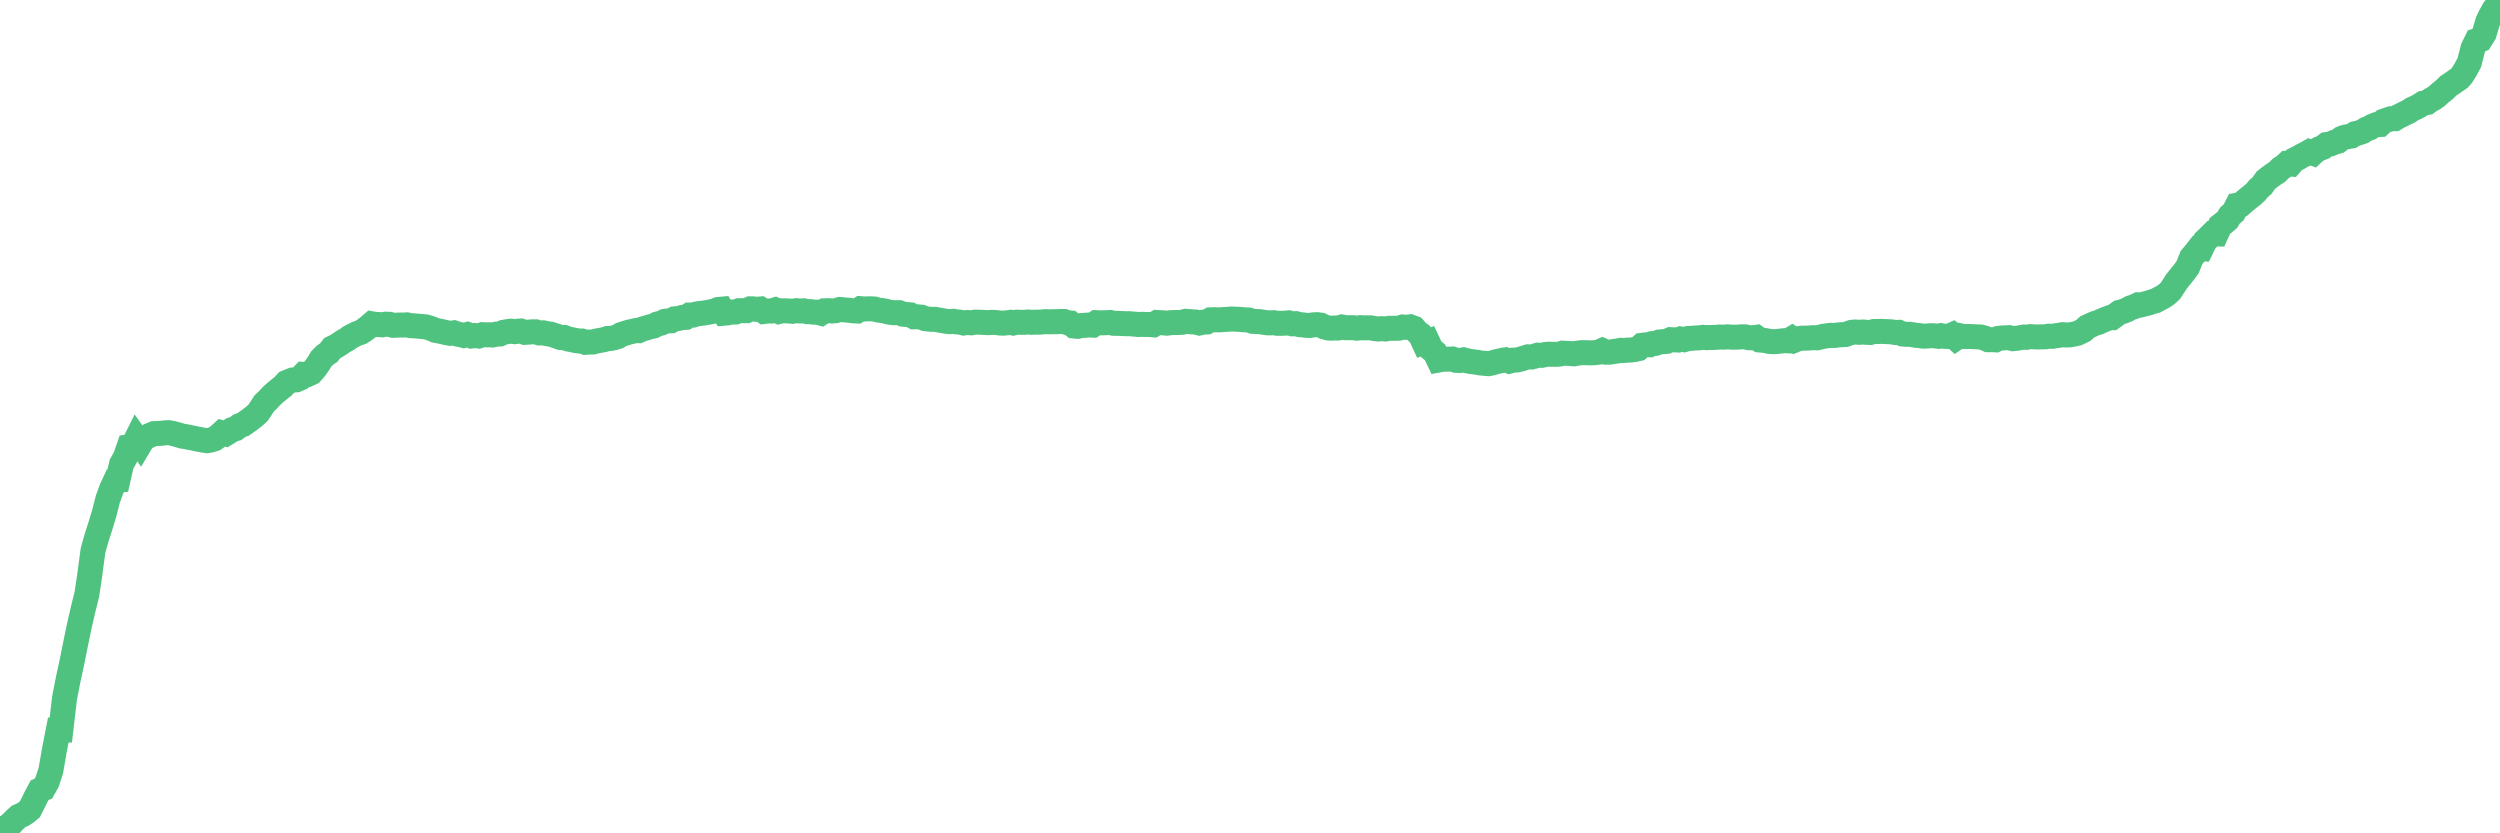 <?xml version="1.0"?><svg width="150px" height="50px" xmlns="http://www.w3.org/2000/svg" xmlns:xlink="http://www.w3.org/1999/xlink"> <polyline fill="none" stroke="#4fc280" stroke-width="1.5px" stroke-linecap="round" stroke-miterlimit="5" points="0.00,50.00 0.22,49.71 0.45,49.59 0.67,49.42 0.89,49.19 1.12,48.98 1.34,48.89 1.56,48.75 1.79,48.56 1.93,48.29 2.16,47.82 2.38,47.41 2.60,47.32 2.83,46.91 3.05,46.24 3.27,44.97 3.50,43.80 3.65,43.80 3.87,41.90 4.09,40.77 4.32,39.71 4.54,38.61 4.76,37.55 4.99,36.55 5.21,35.67 5.36,34.67 5.58,33.04 5.80,32.25 6.03,31.54 6.25,30.81 6.47,29.95 6.70,29.32 6.92,28.85 7.07,28.83 7.29,27.85 7.52,27.44 7.74,26.81 7.96,26.78 8.19,26.32 8.41,26.63 8.63,26.26 8.78,26.22 9.00,26.12 9.23,26.02 9.45,26.01 9.67,26.00 9.90,25.97 10.12,25.96 10.34,26.00 10.49,26.04 10.72,26.10 10.94,26.17 11.16,26.20 11.39,26.25 11.61,26.29 11.83,26.34 12.05,26.38 12.20,26.41 12.43,26.44 12.65,26.40 12.87,26.33 13.10,26.17 13.32,25.97 13.54,26.03 13.77,25.89 13.92,25.78 14.14,25.72 14.36,25.55 14.58,25.47 14.81,25.31 15.03,25.15 15.25,24.98 15.48,24.77 15.63,24.55 15.85,24.21 16.07,24.00 16.30,23.75 16.52,23.55 16.74,23.37 16.97,23.19 17.19,22.95 17.41,22.86 17.56,22.80 17.78,22.79 18.01,22.69 18.23,22.46 18.45,22.47 18.68,22.36 18.90,22.11 19.12,21.80 19.27,21.54 19.50,21.31 19.72,21.16 19.94,20.88 20.17,20.77 20.39,20.63 20.61,20.48 20.84,20.35 20.98,20.24 21.21,20.12 21.43,20.01 21.65,19.94 21.88,19.79 22.10,19.62 22.32,19.43 22.55,19.47 22.70,19.47 22.92,19.49 23.14,19.45 23.37,19.46 23.59,19.52 23.81,19.51 24.04,19.50 24.26,19.50 24.41,19.49 24.63,19.54 24.85,19.55 25.08,19.57 25.30,19.59 25.52,19.61 25.75,19.67 25.97,19.75 26.12,19.82 26.34,19.86 26.57,19.91 26.79,19.96 27.01,20.00 27.24,19.97 27.46,20.05 27.68,20.09 27.83,20.13 28.05,20.07 28.28,20.16 28.50,20.13 28.72,20.16 28.95,20.08 29.17,20.09 29.39,20.09 29.54,20.10 29.77,20.05 29.99,20.04 30.21,19.94 30.43,19.90 30.66,19.87 30.88,19.90 31.10,19.87 31.25,19.86 31.48,19.94 31.70,19.93 31.92,19.91 32.15,19.91 32.37,19.98 32.59,19.97 32.82,20.02 33.04,20.05 33.19,20.10 33.41,20.17 33.63,20.25 33.86,20.25 34.08,20.34 34.30,20.38 34.53,20.43 34.75,20.46 34.90,20.46 35.12,20.54 35.35,20.52 35.57,20.52 35.79,20.46 36.02,20.42 36.24,20.38 36.46,20.31 36.61,20.31 36.83,20.27 37.06,20.20 37.28,20.07 37.50,20.00 37.73,19.93 37.95,19.88 38.17,19.83 38.32,19.84 38.55,19.74 38.77,19.68 38.99,19.61 39.22,19.56 39.44,19.44 39.66,19.39 39.89,19.28 40.03,19.26 40.26,19.25 40.48,19.13 40.70,19.11 40.93,19.05 41.15,19.04 41.37,18.90 41.60,18.90 41.75,18.85 41.97,18.81 42.19,18.79 42.42,18.75 42.64,18.71 42.86,18.66 43.09,18.57 43.31,18.55 43.46,18.79 43.68,18.77 43.90,18.72 44.13,18.72 44.35,18.64 44.57,18.64 44.80,18.64 45.02,18.53 45.17,18.53 45.39,18.56 45.62,18.54 45.84,18.69 46.06,18.66 46.28,18.66 46.51,18.59 46.73,18.69 46.88,18.65 47.10,18.65 47.33,18.66 47.55,18.68 47.77,18.64 48.00,18.66 48.22,18.65 48.44,18.70 48.67,18.70 48.81,18.73 49.04,18.73 49.26,18.79 49.48,18.65 49.71,18.64 49.93,18.66 50.15,18.64 50.38,18.57 50.53,18.58 50.75,18.60 50.97,18.62 51.20,18.65 51.42,18.66 51.64,18.52 51.87,18.54 52.09,18.53 52.24,18.53 52.46,18.54 52.68,18.60 52.91,18.63 53.13,18.67 53.35,18.73 53.58,18.76 53.80,18.76 53.95,18.76 54.17,18.85 54.40,18.87 54.62,18.89 54.84,19.01 55.07,19.01 55.29,19.03 55.51,19.12 55.66,19.14 55.88,19.16 56.11,19.16 56.33,19.20 56.55,19.24 56.78,19.28 57.00,19.30 57.22,19.28 57.37,19.31 57.60,19.33 57.82,19.38 58.04,19.35 58.27,19.37 58.49,19.33 58.71,19.33 58.94,19.34 59.08,19.35 59.31,19.36 59.53,19.34 59.75,19.35 59.98,19.38 60.20,19.39 60.42,19.37 60.65,19.34 60.80,19.38 61.02,19.33 61.24,19.34 61.47,19.34 61.69,19.32 61.91,19.34 62.13,19.33 62.36,19.33 62.51,19.32 62.73,19.30 62.95,19.31 63.18,19.30 63.40,19.30 63.62,19.29 63.85,19.29 64.07,19.37 64.22,19.38 64.44,19.56 64.66,19.58 64.89,19.53 65.11,19.52 65.33,19.50 65.56,19.51 65.78,19.36 66.00,19.37 66.15,19.37 66.38,19.36 66.60,19.35 66.82,19.40 67.05,19.40 67.27,19.41 67.49,19.42 67.72,19.42 67.86,19.43 68.09,19.45 68.31,19.47 68.53,19.46 68.76,19.47 68.98,19.47 69.20,19.49 69.43,19.35 69.58,19.36 69.80,19.37 70.02,19.39 70.25,19.36 70.47,19.35 70.69,19.35 70.92,19.34 71.14,19.28 71.29,19.29 71.51,19.31 71.73,19.32 71.96,19.38 72.18,19.33 72.40,19.32 72.63,19.19 72.85,19.18 73.00,19.19 73.22,19.19 73.45,19.17 73.67,19.16 73.89,19.14 74.12,19.15 74.34,19.16 74.56,19.18 74.71,19.19 74.93,19.20 75.16,19.28 75.38,19.29 75.60,19.30 75.83,19.34 76.05,19.37 76.27,19.37 76.42,19.36 76.65,19.40 76.87,19.40 77.09,19.39 77.32,19.37 77.54,19.43 77.76,19.42 77.98,19.48 78.13,19.49 78.36,19.52 78.58,19.53 78.80,19.49 79.03,19.48 79.25,19.51 79.47,19.62 79.70,19.68 79.85,19.69 80.07,19.68 80.29,19.68 80.51,19.62 80.74,19.66 80.96,19.66 81.18,19.66 81.41,19.69 81.63,19.66 81.78,19.67 82.00,19.67 82.23,19.67 82.45,19.71 82.67,19.74 82.90,19.72 83.12,19.74 83.34,19.70 83.49,19.70 83.71,19.70 83.94,19.69 84.16,19.62 84.38,19.64 84.61,19.61 84.83,19.69 85.05,19.94 85.20,20.05 85.43,20.55 85.65,20.48 85.87,20.95 86.10,21.14 86.32,21.60 86.54,21.56 86.77,21.55 86.91,21.55 87.14,21.54 87.36,21.62 87.58,21.63 87.81,21.59 88.03,21.65 88.25,21.69 88.48,21.72 88.63,21.74 88.85,21.78 89.07,21.80 89.30,21.82 89.52,21.78 89.74,21.71 89.97,21.66 90.19,21.61 90.34,21.59 90.56,21.67 90.78,21.61 91.01,21.60 91.23,21.55 91.45,21.48 91.68,21.41 91.90,21.42 92.05,21.38 92.27,21.31 92.50,21.32 92.72,21.27 92.94,21.25 93.17,21.26 93.39,21.26 93.61,21.24 93.76,21.19 93.98,21.20 94.21,21.21 94.43,21.23 94.65,21.19 94.88,21.16 95.10,21.16 95.32,21.17 95.47,21.17 95.70,21.16 95.92,21.13 96.14,21.03 96.36,21.13 96.59,21.13 96.81,21.09 97.03,21.06 97.26,21.02 97.41,21.03 97.63,21.01 97.85,21.00 98.08,20.97 98.30,20.92 98.52,20.72 98.75,20.69 98.97,20.69 99.12,20.62 99.34,20.60 99.56,20.52 99.79,20.50 100.01,20.48 100.23,20.38 100.46,20.39 100.68,20.40 100.83,20.34 101.05,20.38 101.28,20.31 101.50,20.30 101.72,20.28 101.95,20.27 102.17,20.24 102.39,20.26 102.54,20.25 102.76,20.25 102.99,20.24 103.21,20.22 103.43,20.23 103.66,20.21 103.88,20.23 104.10,20.23 104.25,20.23 104.48,20.21 104.70,20.21 104.92,20.26 105.15,20.27 105.37,20.24 105.59,20.40 105.82,20.42 105.96,20.44 106.19,20.49 106.41,20.50 106.63,20.49 106.86,20.46 107.08,20.44 107.30,20.45 107.53,20.31 107.68,20.41 107.90,20.32 108.12,20.29 108.35,20.29 108.57,20.28 108.79,20.26 109.02,20.27 109.24,20.22 109.39,20.18 109.61,20.15 109.83,20.12 110.06,20.13 110.28,20.10 110.50,20.08 110.73,20.07 110.95,19.99 111.10,19.94 111.32,19.92 111.55,19.94 111.77,19.92 111.99,19.94 112.21,19.95 112.44,19.89 112.66,19.89 112.88,19.88 113.03,19.89 113.26,19.90 113.48,19.91 113.70,19.95 113.93,19.94 114.15,20.04 114.37,20.06 114.60,20.06 114.74,20.08 114.97,20.12 115.19,20.14 115.41,20.17 115.64,20.16 115.86,20.14 116.08,20.15 116.31,20.18 116.46,20.14 116.68,20.18 116.90,20.19 117.13,20.09 117.35,20.29 117.57,20.14 117.80,20.19 118.02,20.19 118.17,20.19 118.39,20.20 118.61,20.21 118.84,20.22 119.06,20.28 119.28,20.38 119.51,20.38 119.73,20.39 119.88,20.31 120.10,20.28 120.33,20.27 120.55,20.26 120.77,20.32 121.00,20.30 121.22,20.26 121.44,20.22 121.59,20.24 121.81,20.20 122.04,20.21 122.26,20.22 122.48,20.21 122.71,20.21 122.93,20.17 123.15,20.18 123.30,20.15 123.53,20.12 123.75,20.08 123.97,20.10 124.20,20.09 124.42,20.05 124.64,20.00 124.87,19.89 125.01,19.82 125.24,19.61 125.46,19.51 125.68,19.41 125.91,19.34 126.13,19.24 126.35,19.15 126.58,19.06 126.73,19.06 126.95,18.90 127.17,18.74 127.40,18.68 127.62,18.59 127.84,18.47 128.06,18.40 128.29,18.29 128.44,18.30 128.66,18.24 128.88,18.19 129.11,18.11 129.33,18.05 129.55,17.93 129.78,17.81 130.00,17.66 130.22,17.46 130.37,17.23 130.59,16.89 130.82,16.60 131.04,16.33 131.26,16.03 131.49,15.45 131.71,15.19 131.93,14.91 132.08,14.92 132.31,14.45 132.53,14.24 132.75,14.02 132.98,14.03 133.20,13.55 133.42,13.38 133.65,13.18 133.79,12.94 134.02,12.74 134.24,12.31 134.46,12.27 134.69,12.07 134.91,11.89 135.13,11.72 135.36,11.51 135.51,11.32 135.73,11.13 135.95,10.81 136.18,10.63 136.40,10.47 136.62,10.33 136.85,10.10 137.07,9.96 137.22,9.82 137.44,9.84 137.66,9.59 137.89,9.48 138.11,9.35 138.33,9.24 138.56,9.11 138.78,9.19 138.93,9.05 139.15,8.93 139.38,8.84 139.60,8.67 139.82,8.64 140.05,8.54 140.27,8.48 140.49,8.31 140.64,8.25 140.86,8.20 141.09,8.16 141.31,8.02 141.53,7.97 141.76,7.89 141.98,7.75 142.20,7.67 142.35,7.57 142.58,7.48 142.80,7.47 143.02,7.27 143.25,7.19 143.47,7.12 143.69,7.12 143.91,6.99 144.06,6.92 144.29,6.80 144.51,6.70 144.73,6.55 144.96,6.45 145.18,6.33 145.40,6.19 145.63,6.15 145.85,5.99 146.00,5.92 146.22,5.76 146.44,5.56 146.67,5.38 146.89,5.16 147.11,5.01 147.34,4.85 147.56,4.70 147.71,4.53 147.93,4.18 148.16,3.75 148.38,2.89 148.60,2.44 148.83,2.37 149.05,2.02 149.27,1.28 149.42,0.97 149.64,0.57 149.87,0.27 150.00,0.00 "/></svg>